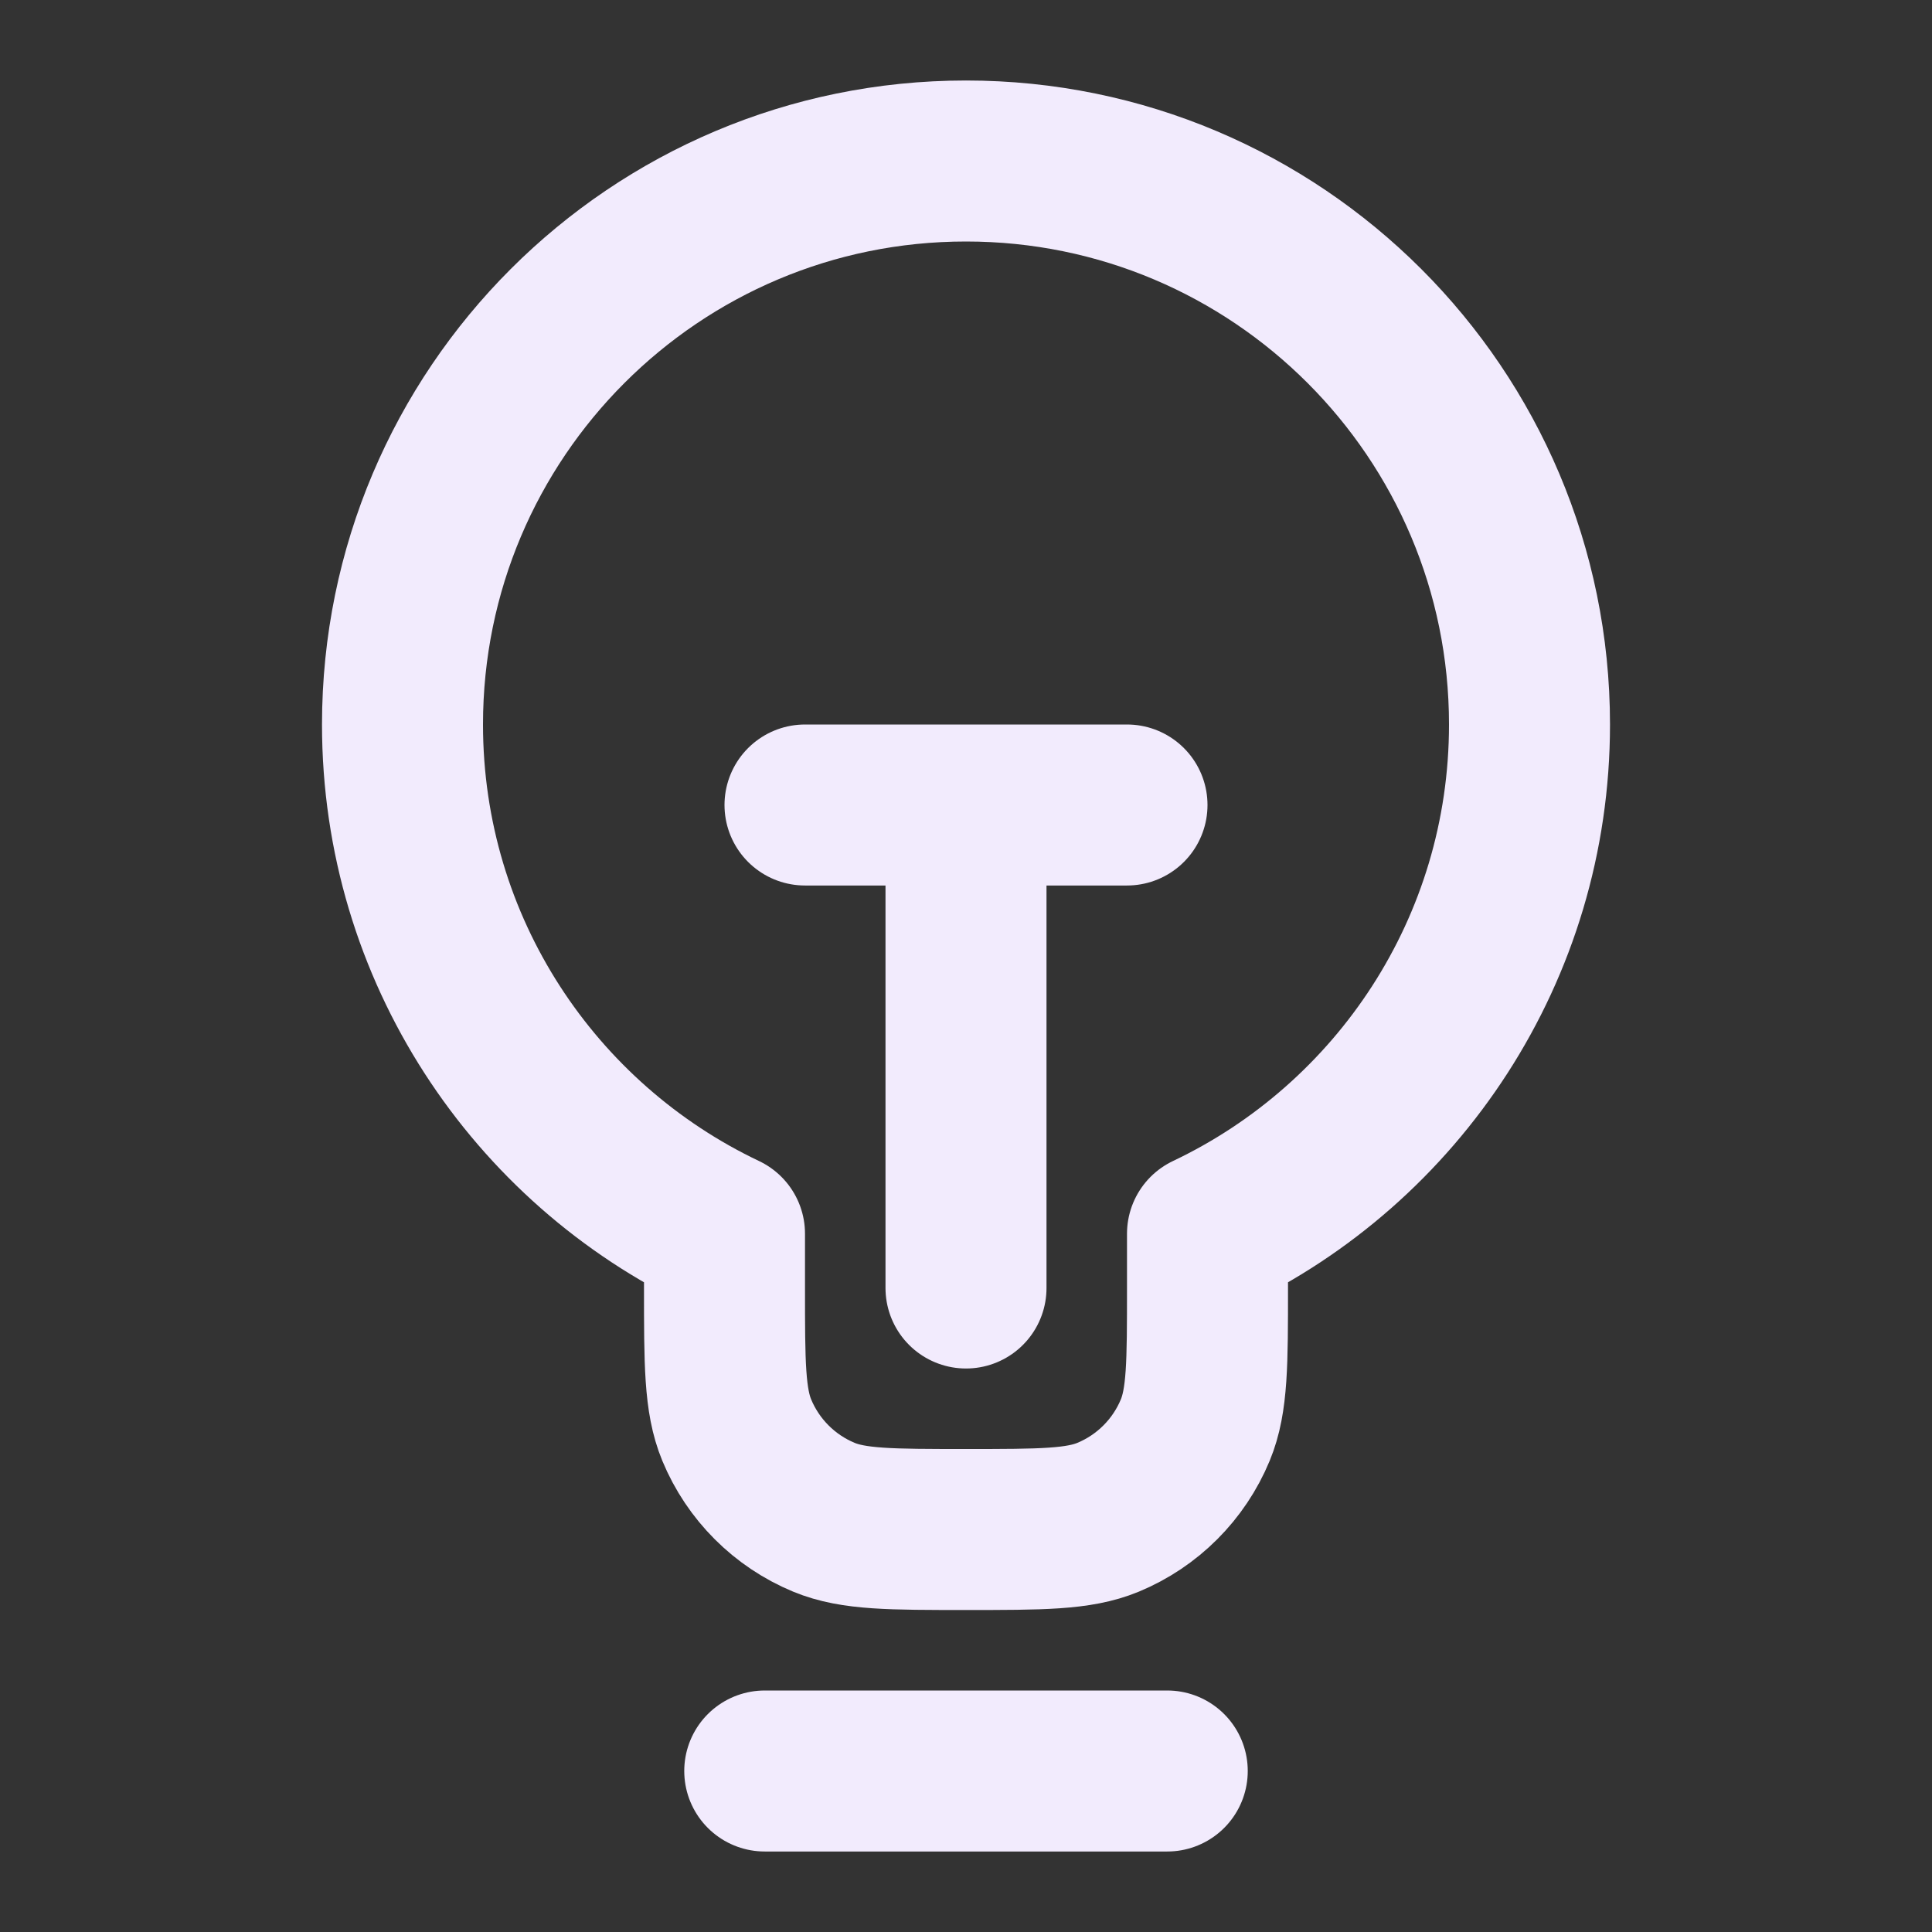 <svg width="24" height="24" viewBox="0 0 24 24" fill="none" xmlns="http://www.w3.org/2000/svg">
<rect x="0" y="0" width="24" height="24" fill="#333333" stroke="none"/>
<g id="Idea">
<path id="Icon" d="M9.5 22H14.5M10 10H14M12 10L12 16M15 15.326C17.365 14.203 19 11.792 19 9C19 5.134 15.866 2 12 2C8.134 2 5 5.134 5 9C5 11.792 6.635 14.203 9 15.326V16C9 16.932 9 17.398 9.152 17.765C9.355 18.255 9.745 18.645 10.235 18.848C10.602 19 11.068 19 12 19C12.932 19 13.398 19 13.765 18.848C14.255 18.645 14.645 18.255 14.848 17.765C15 17.398 15 16.932 15 16V15.326Z" stroke="#F2EBFD" stroke-width="2" stroke-linecap="round" stroke-linejoin="round"/>
</g>
</svg>
